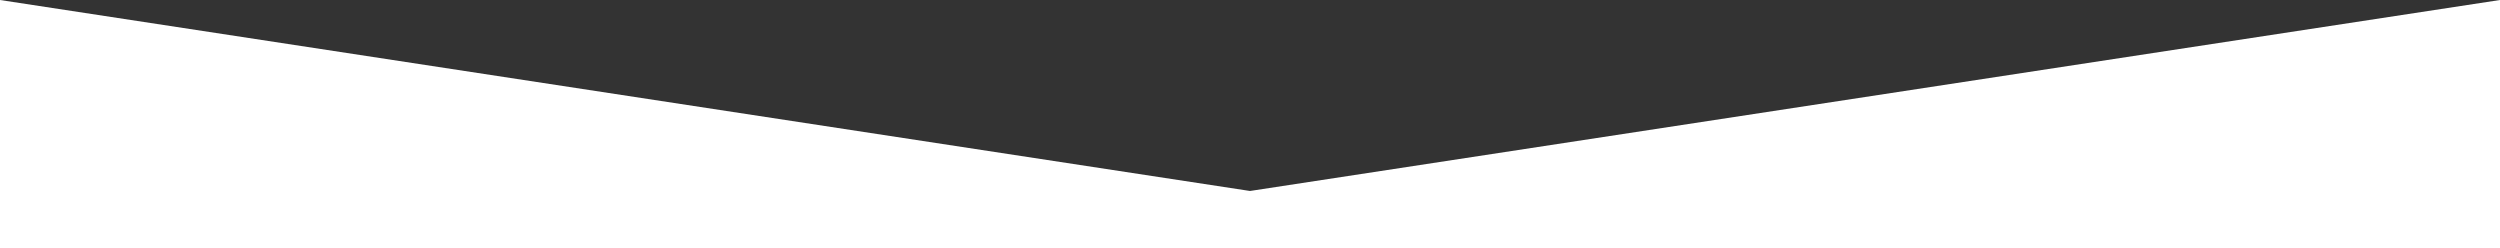 <?xml version="1.0" encoding="UTF-8"?>
<svg width="1439px" height="143px" viewBox="0 0 1439 143" version="1.1" xmlns="http://www.w3.org/2000/svg" xmlns:xlink="http://www.w3.org/1999/xlink">
    <rect x="0" y="0" width="1439" height="143" fill="#333333" stroke="none"/>
    <title>Group 12</title>
    <g id="Page-1" stroke="none" stroke-width="1" fill="none" fill-rule="evenodd">
        <g id="Home-Page" transform="translate(0, -617)" fill="#FFFFFF">
            <g id="Group" transform="translate(-18, -200)">
                <g id="Group-12" transform="translate(18, 817)">
                    <path d="M0,0 L719.5,109.924 L1439,0 L1439,143 L0,143 L0,0 Z" id="Combined-Shape"></path>
                </g>
            </g>
        </g>
    </g>
</svg>